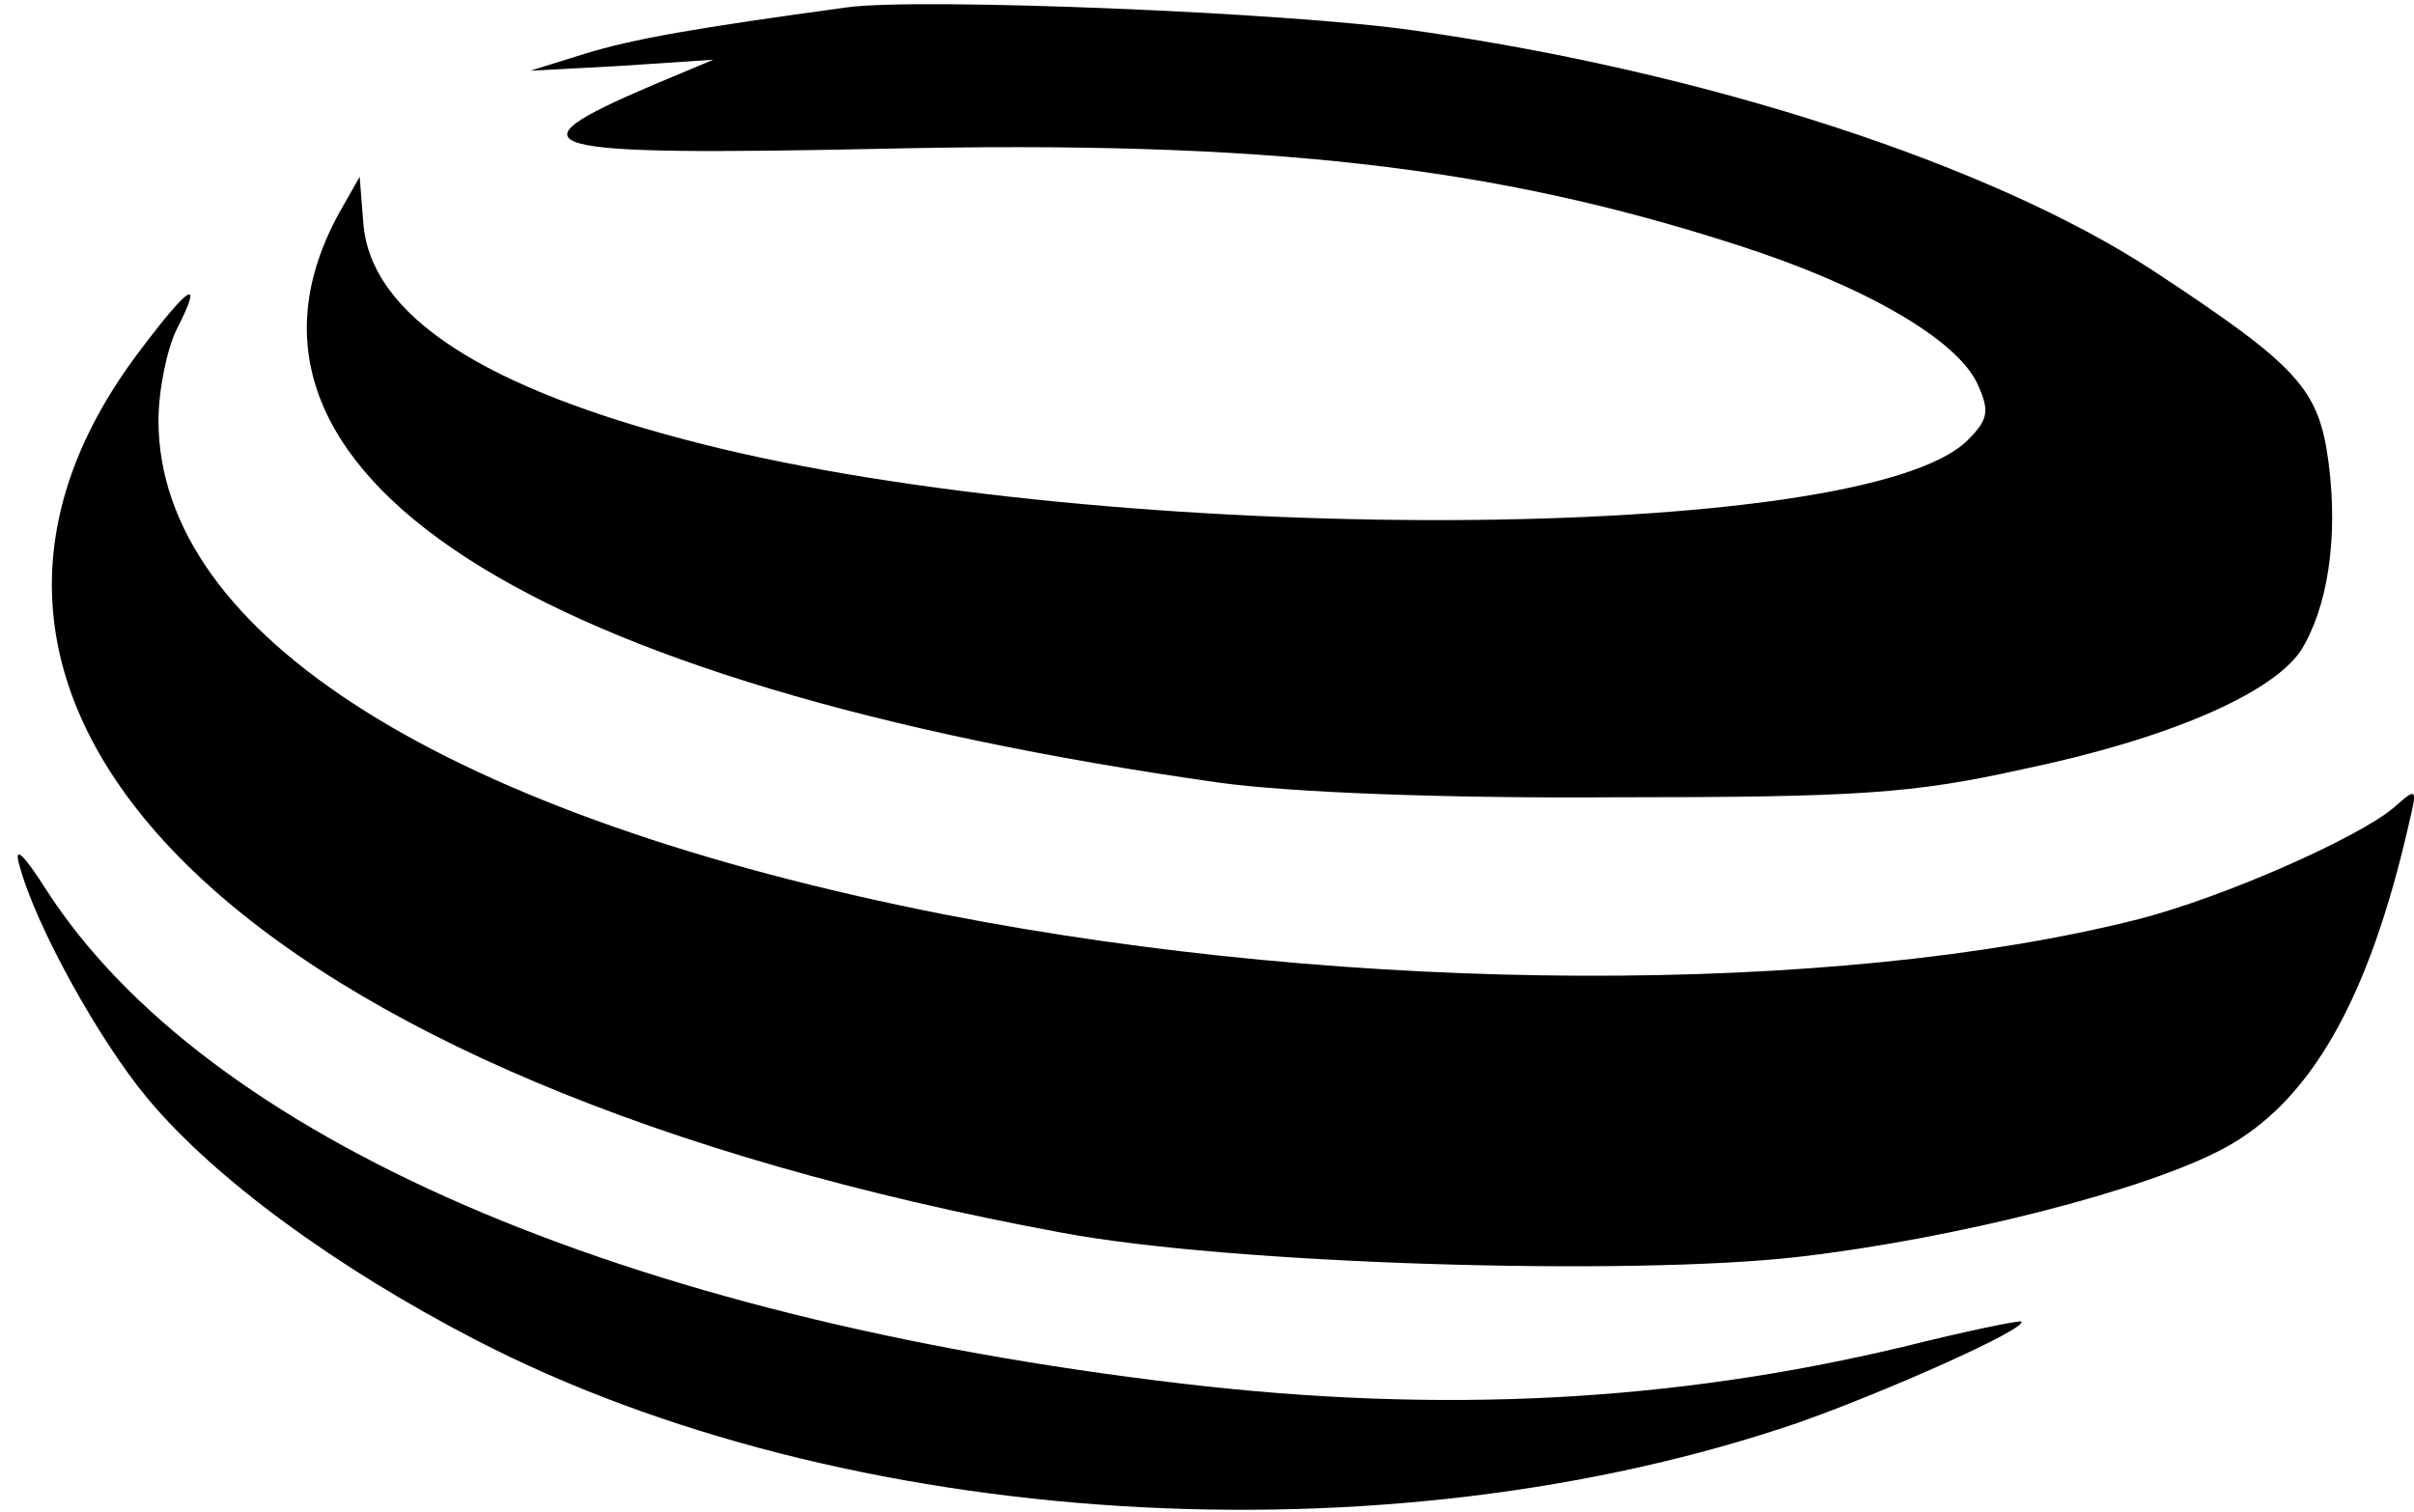 <?xml version="1.0" standalone="no"?>
<!DOCTYPE svg PUBLIC "-//W3C//DTD SVG 20010904//EN"
 "http://www.w3.org/TR/2001/REC-SVG-20010904/DTD/svg10.dtd">
<svg version="1.0" xmlns="http://www.w3.org/2000/svg"
 width="198pt" height="124pt" viewBox="0 0 198 124"
 preserveAspectRatio="xMidYMid meet">

<g transform="translate(0,124) scale(0.1,-0.1)"
fill="currentColor" stroke="none">
<path d="M695 1234 c-125 -17 -176 -26 -215 -38 l-45 -14 75 4 75 5 -50 -21
c-122 -52 -99 -58 190 -52 312 7 499 -14 700 -79 103 -33 180 -77 197 -114 10
-22 9 -29 -8 -46 -86 -86 -704 -88 -1039 -3 -178 45 -271 105 -277 181 l-3 38
-17 -30 c-116 -212 156 -387 722 -467 58 -8 184 -13 325 -12 199 0 244 3 334
23 120 25 204 62 228 97 22 35 31 92 23 154 -8 61 -24 79 -144 158 -133 87
-366 163 -606 197 -104 15 -407 27 -465 19z"/>
<path d="M116 954 c-228 -298 89 -602 754 -725 137 -26 466 -36 605 -20 130
15 286 55 349 89 71 38 119 122 152 267 7 29 6 29 -12 13 -29 -25 -140 -74
-210 -92 -249 -63 -643 -62 -980 4 -406 80 -644 229 -644 405 0 25 7 59 15 75
22 43 11 37 -29 -16z"/>
<path d="M16 530 c13 -49 65 -143 105 -191 55 -66 155 -139 269 -198 303 -157
746 -184 1085 -68 71 25 188 77 183 83 -2 1 -46 -8 -98 -21 -189 -45 -378 -55
-590 -30 -460 54 -801 202 -932 405 -19 30 -27 37 -22 20z"/>
</g>
</svg>
